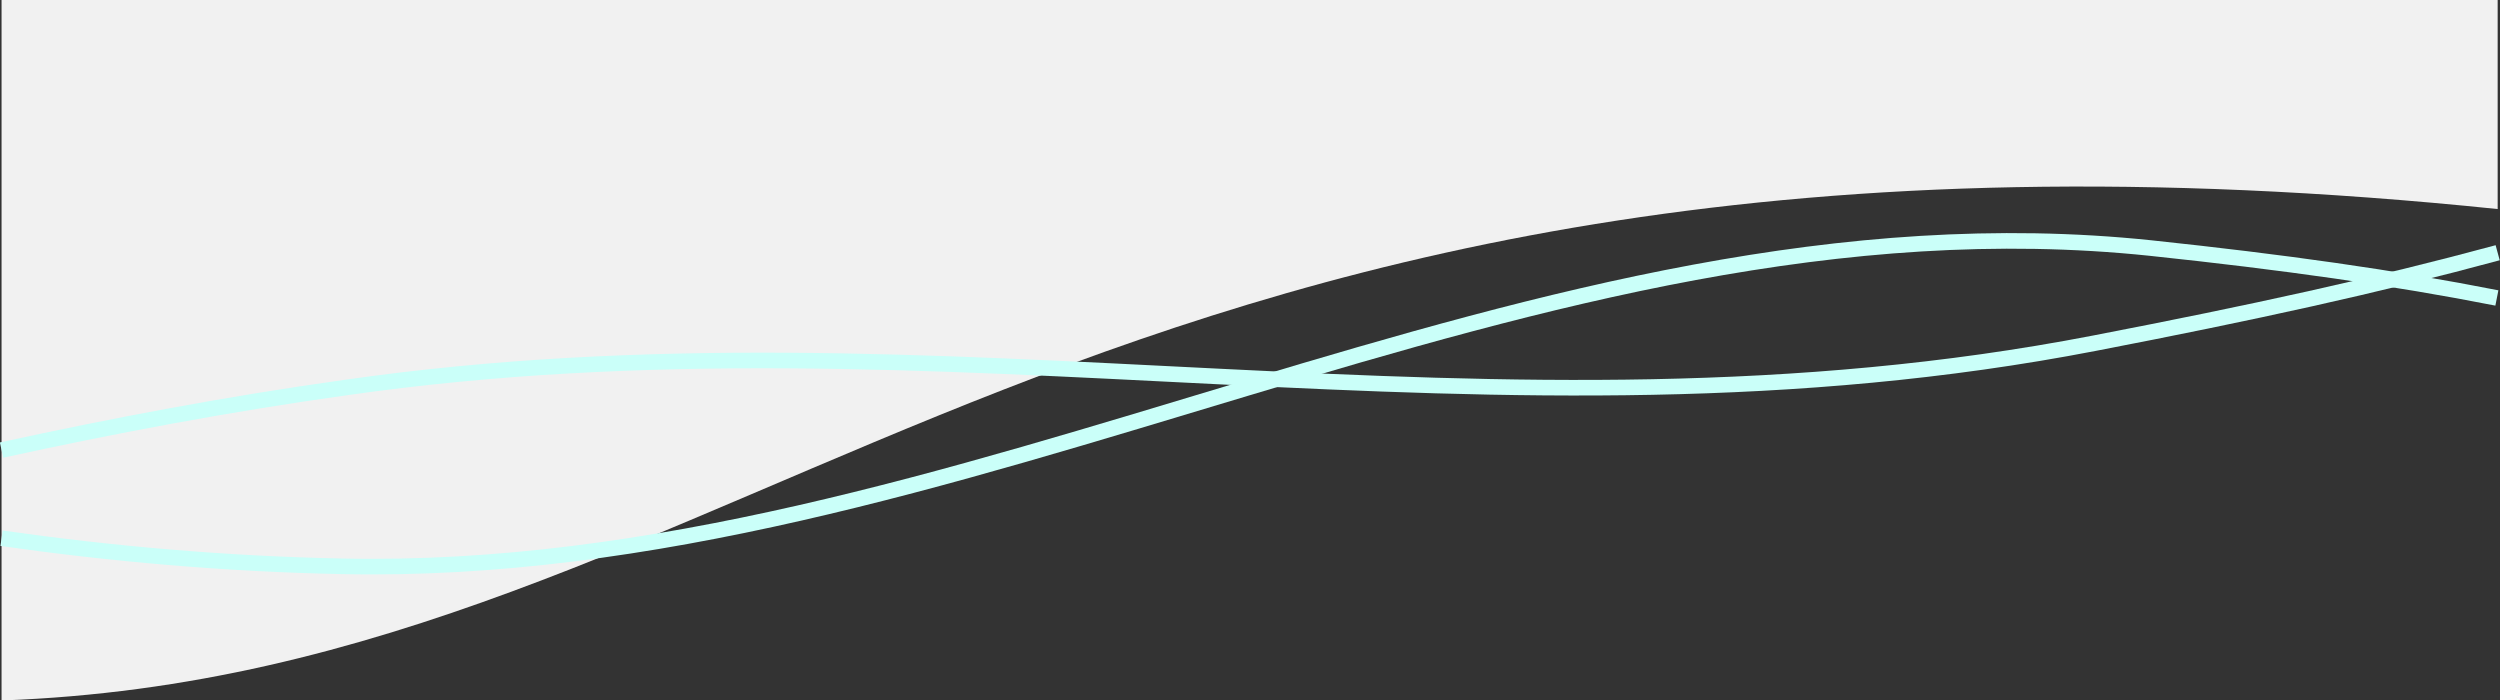 <?xml version="1.0" encoding="utf-8"?>
<!-- Generator: Adobe Illustrator 27.8.1, SVG Export Plug-In . SVG Version: 6.00 Build 0)  -->
<svg version="1.1" id="レイヤー_1" xmlns="http://www.w3.org/2000/svg" xmlns:xlink="http://www.w3.org/1999/xlink" x="0px"
	 y="0px" viewBox="0 0 320.5 89.8" style="enable-background:new 0 0 320.5 89.8;" xml:space="preserve">
<rect x="0" y="0" width="320.5" height="89.8" fill="#333333" stroke="none"/>
<style type="text/css">
	.st0{fill:#F1F1F1;}
	.st1{fill:none;stroke:#CAFFF9;stroke-width:2;}
</style>
<path class="st0" d="M0.2,89.8c96.8-3.5,138.9-81.7,320-63V0H0.2V89.8z"/>
<path class="st1" d="M0.2,69c14,2,28.7,3.3,43.6,3.6c79.6,1.7,152.7-49.1,231.9-40.8c17,1.8,31.2,3.8,44.4,6.4"/>
<path class="st1" d="M0.2,57.7c14.2-3.1,29-5.9,44-8c77.2-11.1,147.3,9.2,224.3-5.7c20.2-3.9,36.2-7.4,51.7-11.6"/>
</svg>
